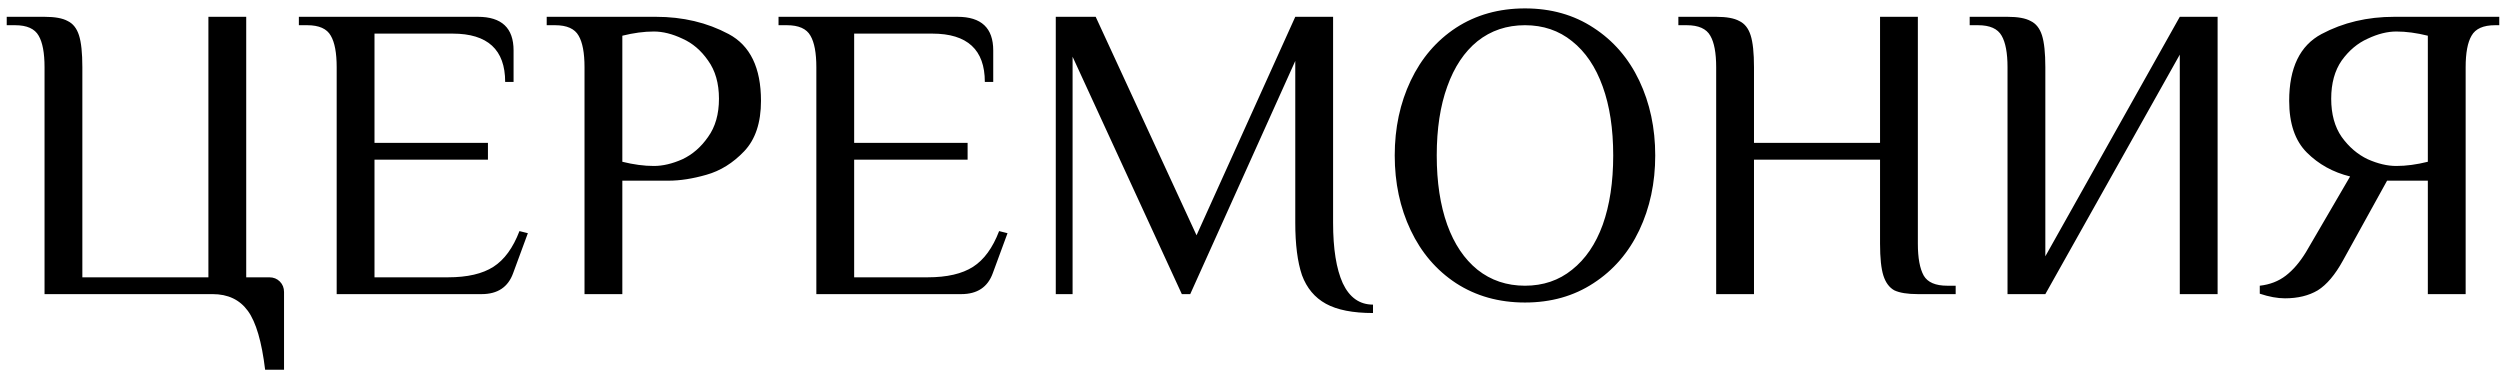 <?xml version="1.0" encoding="UTF-8"?> <svg xmlns="http://www.w3.org/2000/svg" width="119" height="18" viewBox="0 0 119 18" fill="none"> <path d="M12.62 17.6C12.46 16.267 12.187 15.333 11.8 14.8C11.413 14.267 10.853 14 10.12 14H2.12V3.2C2.12 2.52 2.027 2.02 1.84 1.7C1.653 1.367 1.28 1.2 0.72 1.2H0.32V0.8H2.12C2.613 0.8 2.98 0.867 3.22 1C3.473 1.12 3.653 1.347 3.76 1.68C3.867 2.013 3.92 2.52 3.92 3.2V13.2H9.92V0.8H11.72V13.2H12.82C13.02 13.2 13.187 13.267 13.32 13.4C13.453 13.533 13.52 13.7 13.52 13.9V17.6H12.62ZM16.026 3.2C16.026 2.52 15.933 2.02 15.746 1.7C15.56 1.367 15.186 1.2 14.626 1.2H14.226V0.8H22.746C23.88 0.8 24.446 1.333 24.446 2.4V3.9H24.046C24.046 2.367 23.213 1.6 21.546 1.6H17.826V6.8H23.226V7.6H17.826V13.2H21.326C22.246 13.2 22.966 13.033 23.486 12.7C24.006 12.367 24.42 11.8 24.726 11L25.126 11.1L24.426 13C24.186 13.667 23.686 14 22.926 14H16.026V3.2ZM27.823 3.2C27.823 2.52 27.73 2.02 27.543 1.7C27.357 1.367 26.983 1.2 26.423 1.2H26.023V0.8H31.223C32.503 0.8 33.657 1.073 34.683 1.62C35.71 2.167 36.223 3.227 36.223 4.8C36.223 5.84 35.956 6.64 35.423 7.2C34.89 7.76 34.29 8.133 33.623 8.32C32.97 8.507 32.37 8.6 31.823 8.6H29.623V14H27.823V3.2ZM31.123 7.9C31.55 7.9 32.003 7.793 32.483 7.58C32.963 7.353 33.37 7 33.703 6.52C34.05 6.04 34.223 5.433 34.223 4.7C34.223 3.967 34.05 3.36 33.703 2.88C33.37 2.4 32.963 2.053 32.483 1.84C32.003 1.613 31.55 1.5 31.123 1.5C30.657 1.5 30.157 1.567 29.623 1.7V7.7C30.157 7.833 30.657 7.9 31.123 7.9ZM38.858 3.2C38.858 2.52 38.765 2.02 38.578 1.7C38.392 1.367 38.018 1.2 37.458 1.2H37.058V0.8H45.578C46.712 0.8 47.278 1.333 47.278 2.4V3.9H46.878C46.878 2.367 46.045 1.6 44.378 1.6H40.658V6.8H46.058V7.6H40.658V13.2H44.158C45.078 13.2 45.798 13.033 46.318 12.7C46.838 12.367 47.252 11.8 47.558 11L47.958 11.1L47.258 13C47.018 13.667 46.518 14 45.758 14H38.858V3.2ZM65.355 14.9C64.395 14.9 63.648 14.753 63.115 14.46C62.582 14.167 62.202 13.713 61.975 13.1C61.762 12.473 61.655 11.64 61.655 10.6V2.9L56.655 14H56.255L51.055 2.7V14H50.255V0.8H52.155L56.955 11.2L61.655 0.8H63.455V10.6C63.455 11.84 63.608 12.8 63.915 13.48C64.235 14.16 64.715 14.5 65.355 14.5V14.9ZM72.589 14.4C71.349 14.4 70.255 14.093 69.309 13.48C68.375 12.867 67.655 12.027 67.149 10.96C66.642 9.893 66.389 8.707 66.389 7.4C66.389 6.093 66.642 4.907 67.149 3.84C67.655 2.773 68.375 1.933 69.309 1.32C70.255 0.707 71.349 0.4 72.589 0.4C73.829 0.4 74.915 0.707 75.849 1.32C76.795 1.933 77.522 2.773 78.029 3.84C78.535 4.907 78.789 6.093 78.789 7.4C78.789 8.707 78.535 9.893 78.029 10.96C77.522 12.027 76.795 12.867 75.849 13.48C74.915 14.093 73.829 14.4 72.589 14.4ZM72.589 13.6C73.455 13.6 74.202 13.347 74.829 12.84C75.469 12.333 75.955 11.62 76.289 10.7C76.622 9.767 76.789 8.667 76.789 7.4C76.789 6.133 76.622 5.04 76.289 4.12C75.955 3.187 75.469 2.467 74.829 1.96C74.202 1.453 73.455 1.2 72.589 1.2C71.722 1.2 70.969 1.453 70.329 1.96C69.702 2.467 69.222 3.187 68.889 4.12C68.555 5.04 68.389 6.133 68.389 7.4C68.389 8.667 68.555 9.767 68.889 10.7C69.222 11.62 69.702 12.333 70.329 12.84C70.969 13.347 71.722 13.6 72.589 13.6ZM81.69 3.2C81.69 2.52 81.597 2.02 81.41 1.7C81.224 1.367 80.85 1.2 80.29 1.2H79.89V0.8H81.69C82.184 0.8 82.55 0.867 82.79 1C83.044 1.12 83.224 1.347 83.33 1.68C83.437 2.013 83.49 2.52 83.49 3.2V6.8H89.49V0.8H91.29V11.6C91.29 12.28 91.384 12.787 91.57 13.12C91.757 13.44 92.13 13.6 92.69 13.6H93.09V14H91.29C90.797 14 90.424 13.94 90.17 13.82C89.93 13.687 89.757 13.453 89.65 13.12C89.544 12.787 89.49 12.28 89.49 11.6V7.6H83.49V14H81.69V3.2ZM95.558 3.2C95.558 2.52 95.464 2.02 95.278 1.7C95.091 1.367 94.718 1.2 94.157 1.2H93.757V0.8H95.558C96.051 0.8 96.418 0.867 96.657 1C96.911 1.12 97.091 1.347 97.198 1.68C97.304 2.013 97.358 2.52 97.358 3.2V12.2L103.758 0.8H105.558V14H103.758V2.6L97.358 14H95.558V3.2ZM108.765 14.2C108.405 14.2 108.005 14.127 107.565 13.98V13.6C108.045 13.547 108.458 13.387 108.805 13.12C109.152 12.853 109.472 12.48 109.765 12L111.865 8.4C111.052 8.2 110.365 7.82 109.805 7.26C109.245 6.7 108.965 5.88 108.965 4.8C108.965 3.227 109.478 2.167 110.505 1.62C111.532 1.073 112.685 0.8 113.965 0.8H118.965V1.2H118.765C118.205 1.2 117.832 1.367 117.645 1.7C117.458 2.02 117.365 2.52 117.365 3.2V14H115.565V8.6H113.625L111.525 12.4C111.152 13.08 110.752 13.553 110.325 13.82C109.898 14.073 109.378 14.2 108.765 14.2ZM114.065 7.9C114.532 7.9 115.032 7.833 115.565 7.7V1.7C115.032 1.567 114.532 1.5 114.065 1.5C113.638 1.5 113.185 1.613 112.705 1.84C112.225 2.053 111.812 2.4 111.465 2.88C111.132 3.36 110.965 3.967 110.965 4.7C110.965 5.433 111.132 6.04 111.465 6.52C111.812 7 112.225 7.353 112.705 7.58C113.185 7.793 113.638 7.9 114.065 7.9Z" fill="black"></path> </svg> 